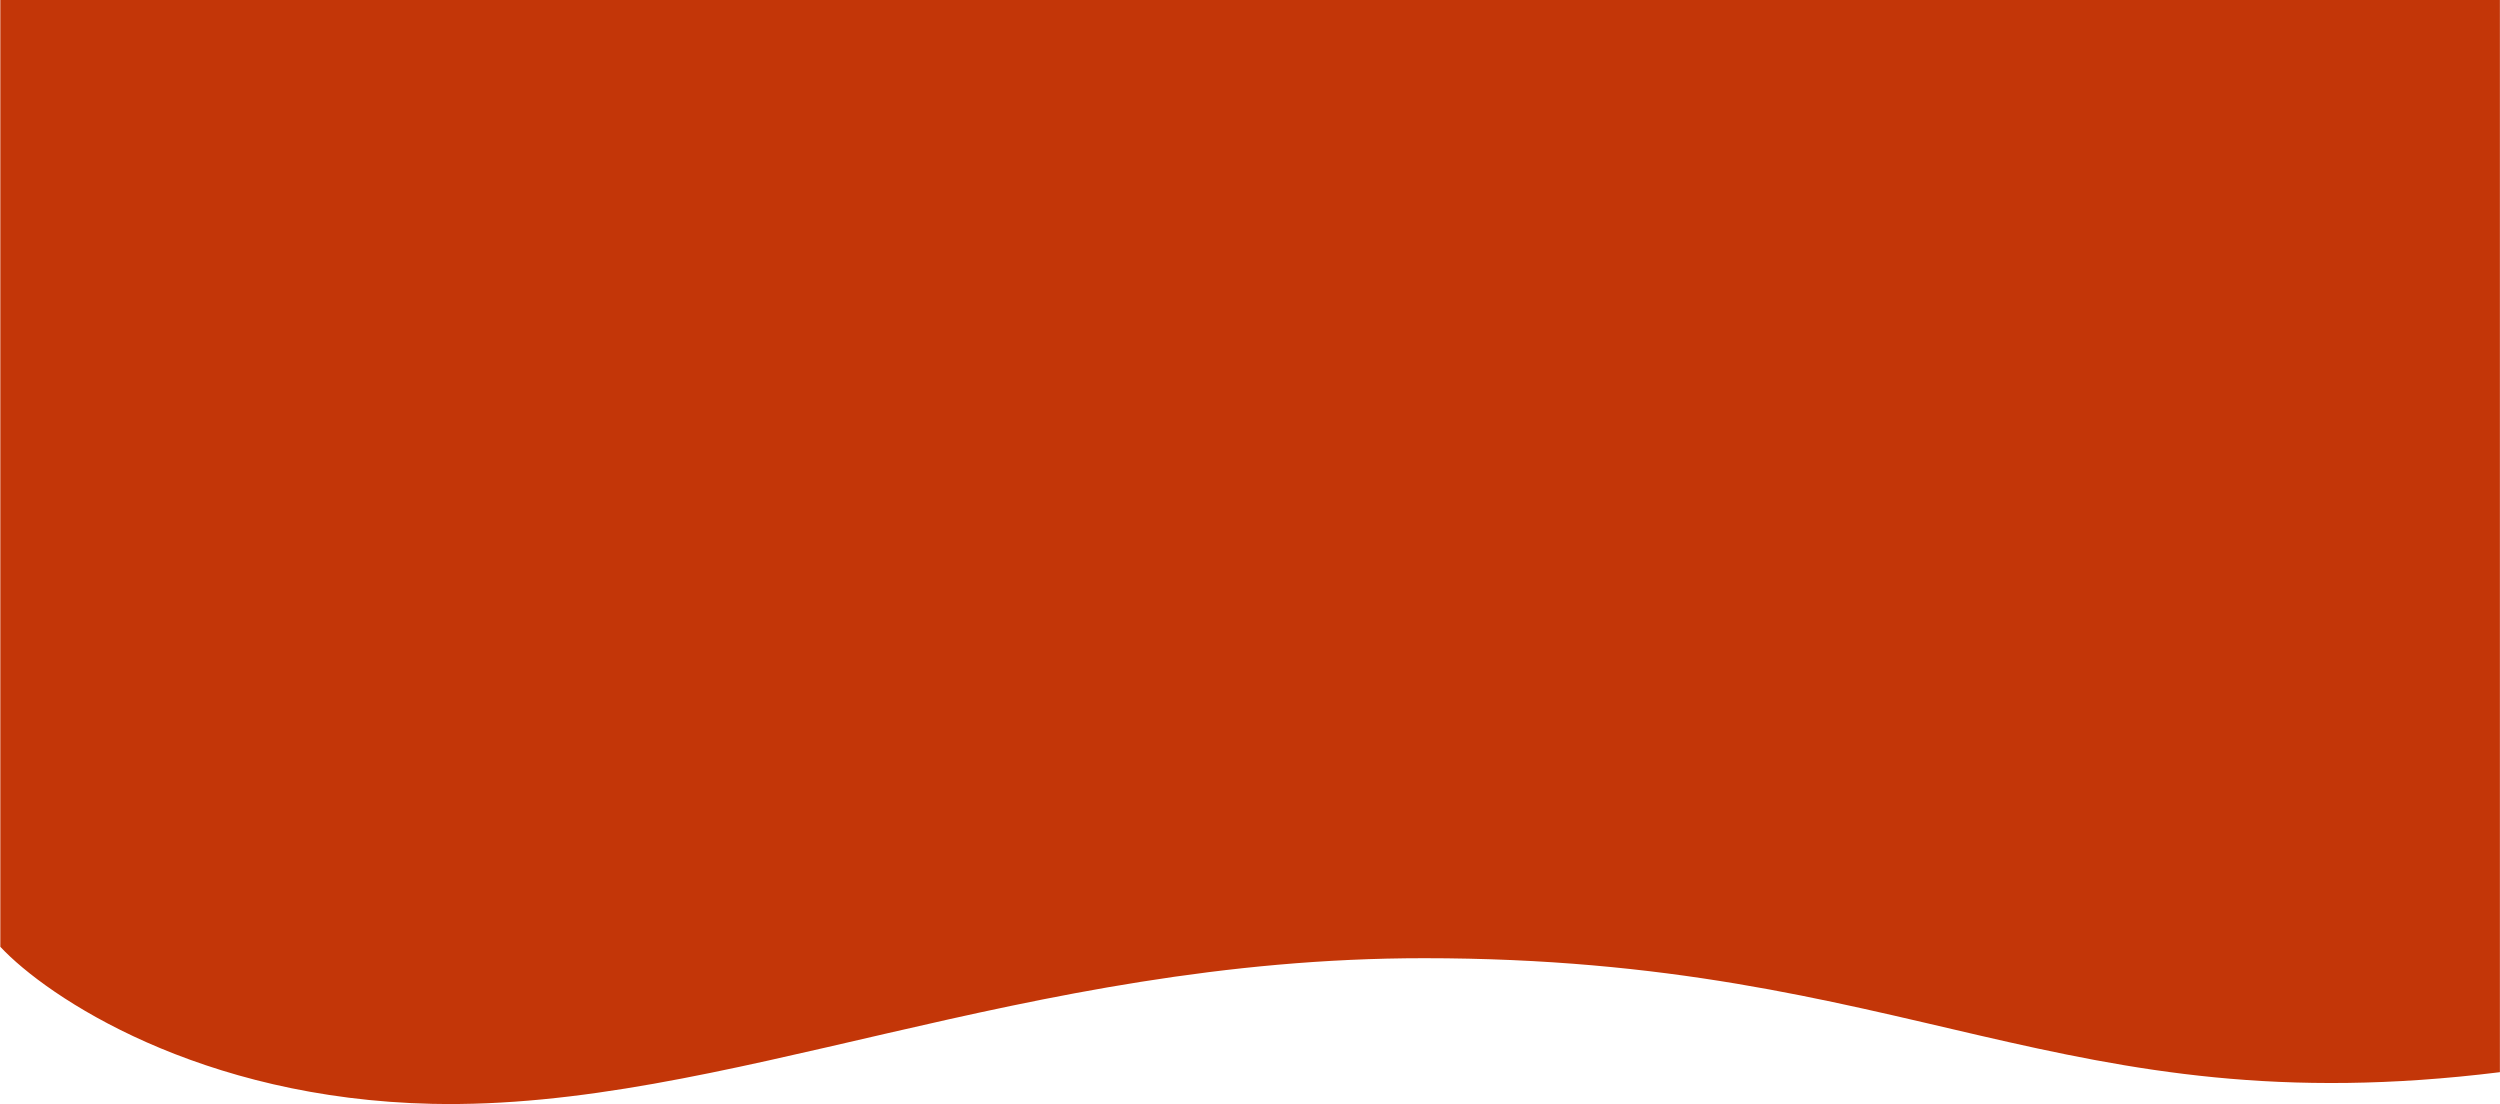 <svg width="1440" height="636" viewBox="0 0 1440 636" fill="none" xmlns="http://www.w3.org/2000/svg">
    <path d="M248.998 635.814C114.807 632.896 27.21 574.293.186 545.356v-648.74H1439.94v720.961c-253.47 31.368-338.27-65.655-619.698-65.655-231.107 0-403.506 87.539-571.244 83.892z" fill="#C33608"/>
</svg>
